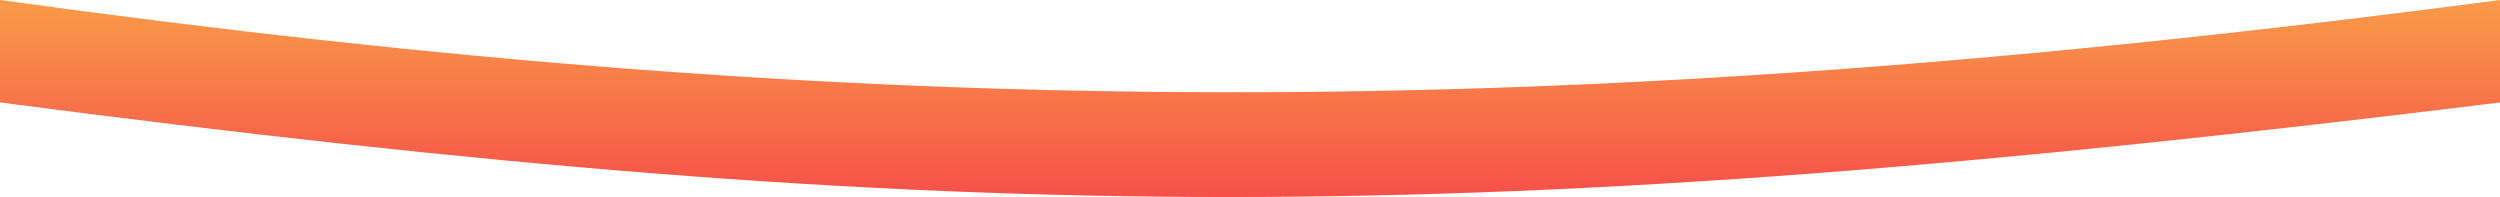 <svg width="368" height="29" viewBox="0 0 368 29" fill="none" xmlns="http://www.w3.org/2000/svg">
<path d="M368 15.08C217.328 33.661 141.823 33.619 0 15.08V0C128.977 17.837 228.585 18.377 368 0V15.08Z" fill="url(#paint0_linear_23_86)"/>
<defs>
<linearGradient id="paint0_linear_23_86" x1="184" y1="0" x2="184" y2="29" gradientUnits="userSpaceOnUse">
<stop stop-color="#F99B49"/>
<stop offset="1" stop-color="#F65049"/>
</linearGradient>
</defs>
</svg>
